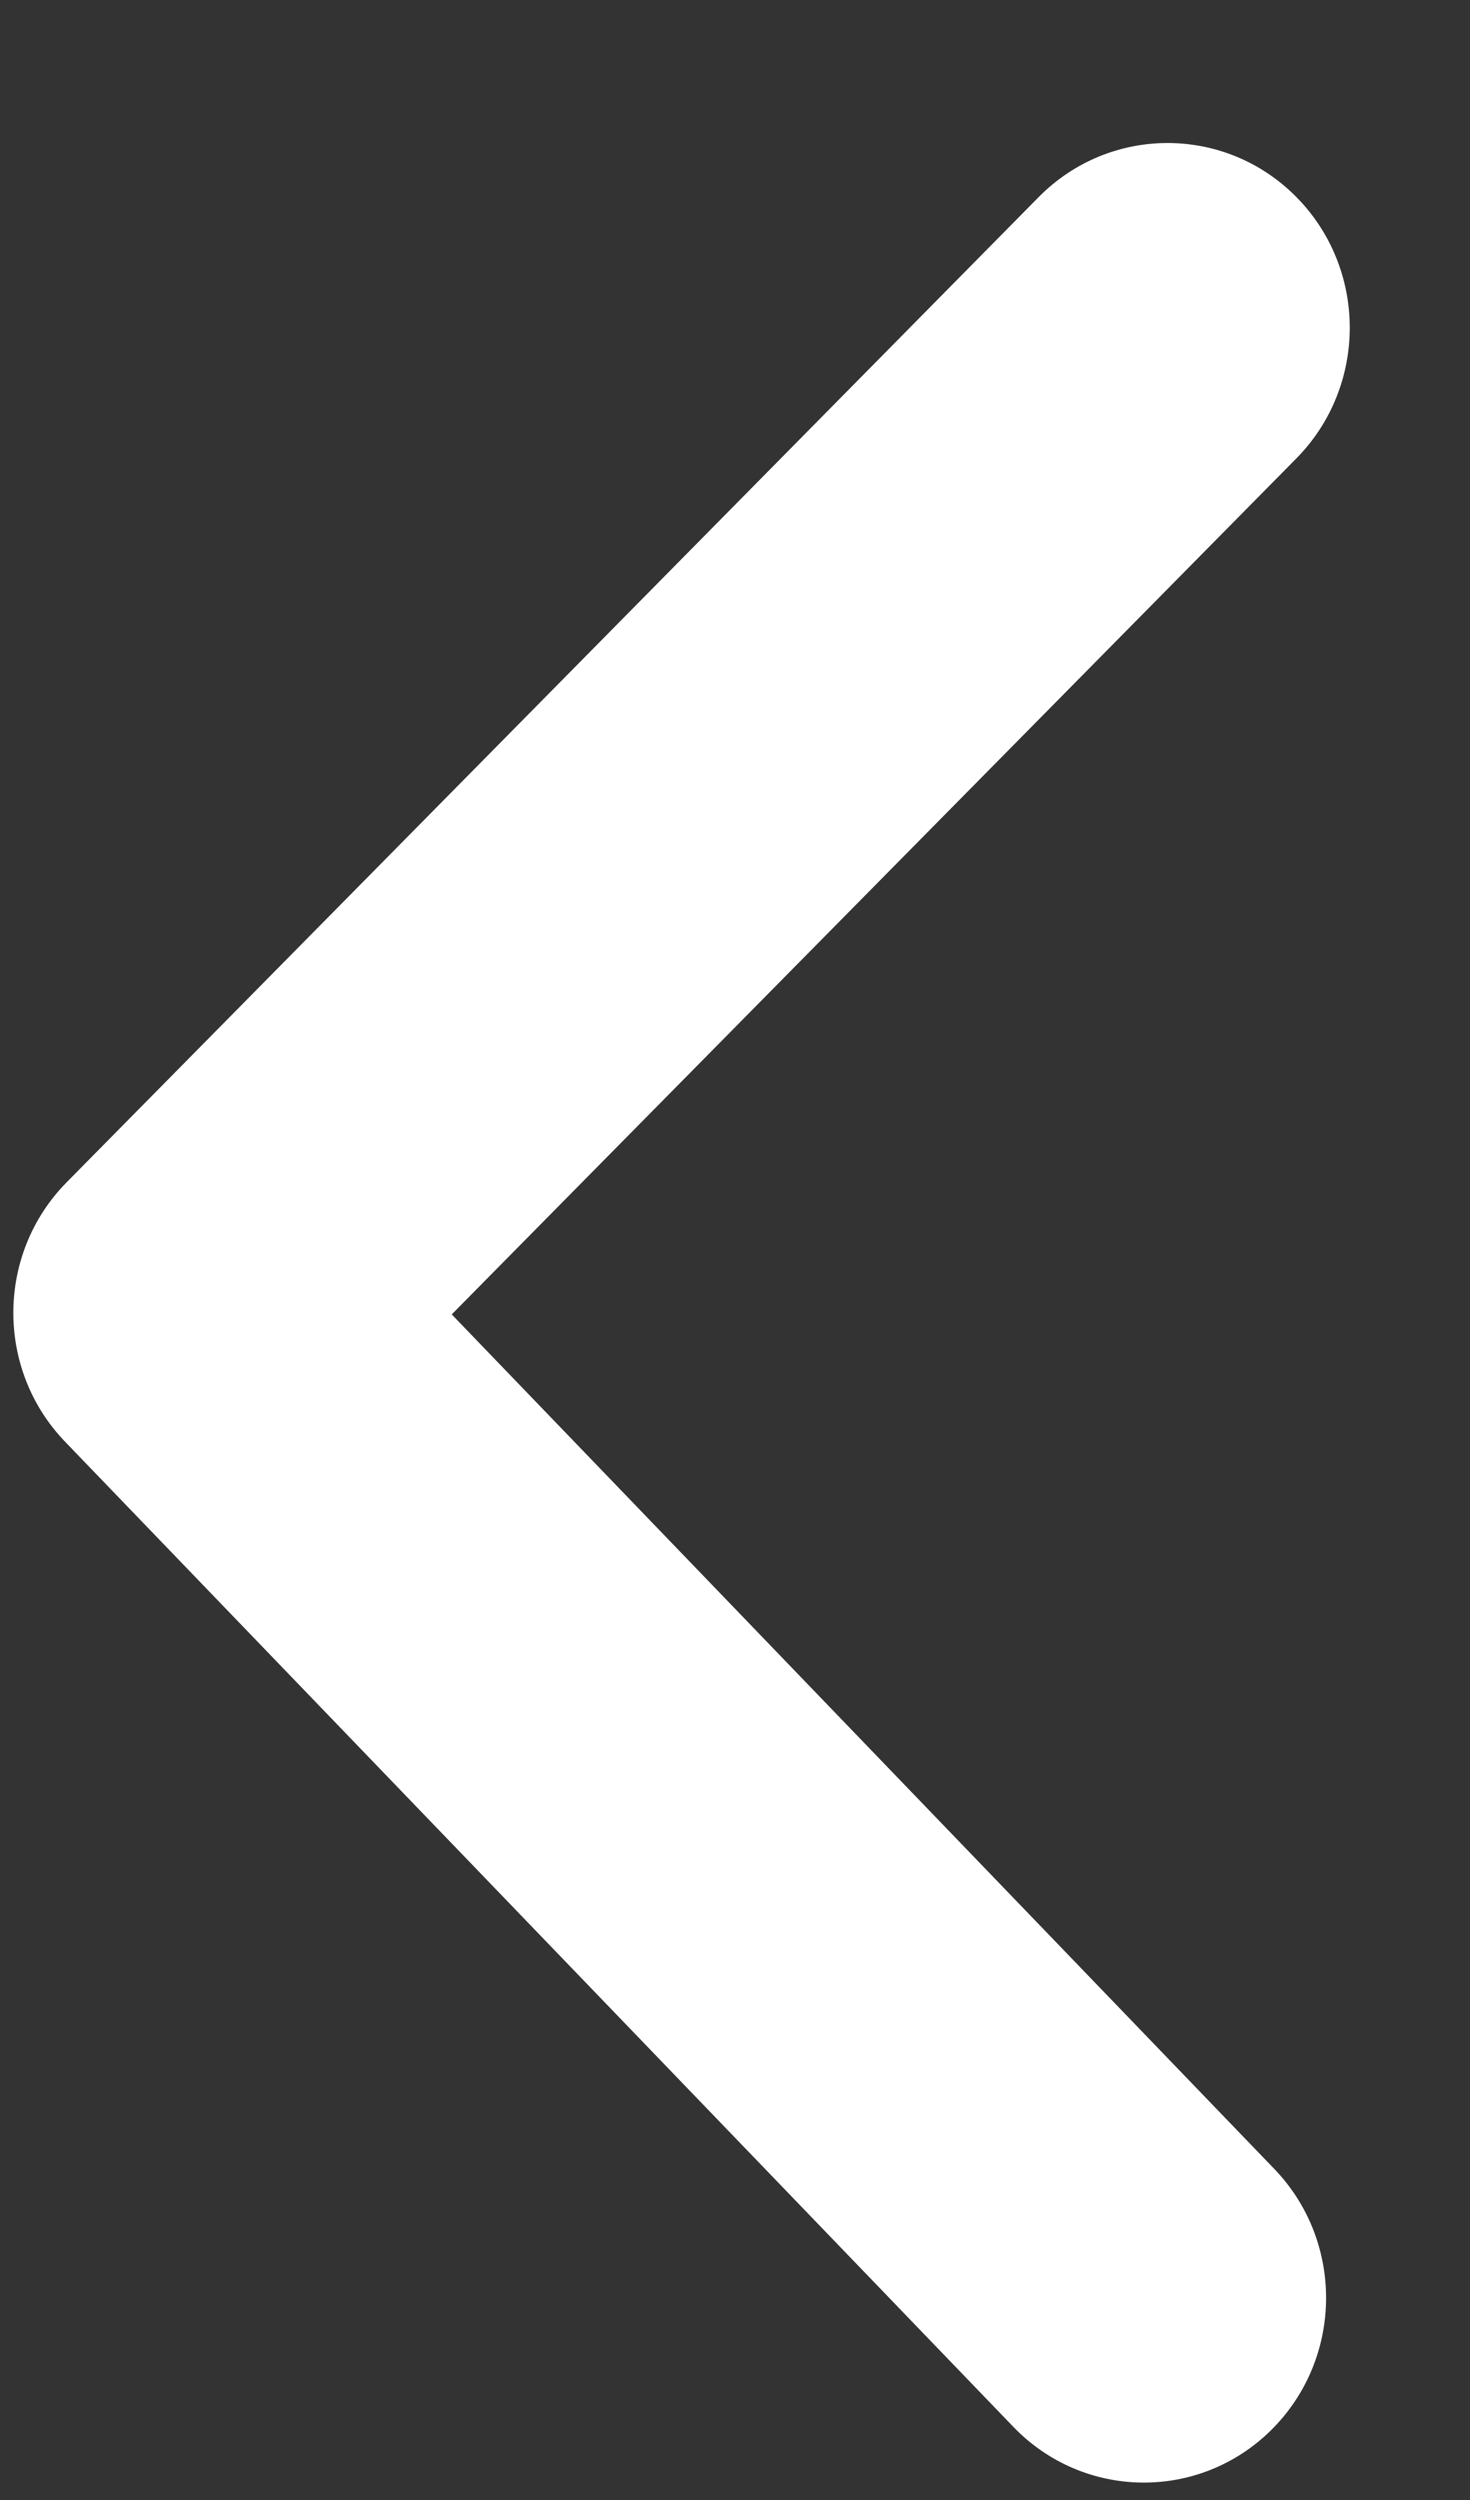 <svg width="10" height="17" viewBox="0 0 10 17" fill="none" xmlns="http://www.w3.org/2000/svg">
<rect x="0" y="0" width="10" height="17" fill="#333333" stroke="none"/>
<path d="M8.819 3.117C9.303 2.626 9.303 1.831 8.819 1.34C8.335 0.85 7.55 0.85 7.066 1.34L0.454 8.039C-0.026 8.525 -0.031 9.312 0.443 9.804L6.894 16.503C7.372 16.999 8.157 17.009 8.647 16.525C9.137 16.04 9.147 15.245 8.668 14.748L3.073 8.938L8.819 3.117Z" fill="white"/>
</svg>
